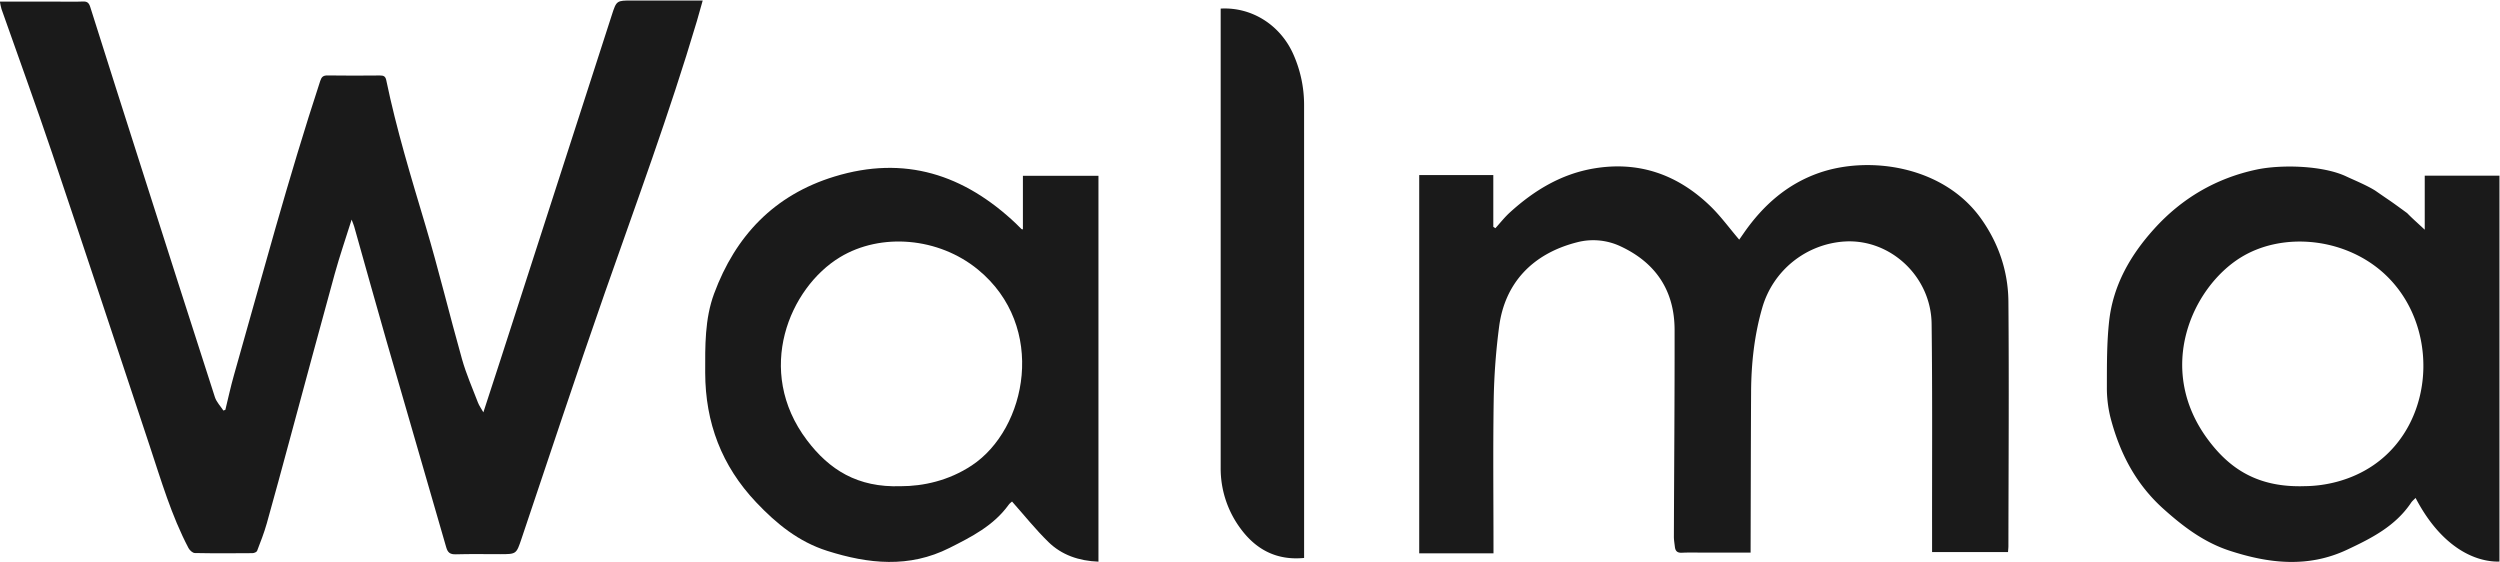 <svg width="1236" height="278" viewBox="0 0 1236 278" fill="none" xmlns="http://www.w3.org/2000/svg"><g clip-path="url(#clip0_11_2)"><path d="M-.07.8h28.64c4.15 0 8.3.12 12.44-.05 2.14-.09 2.97.7 3.61 2.71 8.35 26.47 16.79 52.92 25.24 79.37 12.09 37.86 24.17 75.72 36.39 113.53.78 2.41 2.77 4.42 4.2 6.62l.97-.37c1.41-5.73 2.64-11.52 4.26-17.19 13.83-48.59 26.88-97.41 42.65-145.43.64-1.95 1.45-2.72 3.61-2.69 8.62.14 17.24.09 25.86.02 1.77-.01 2.75.34 3.16 2.3 5.04 24.34 12.3 48.06 19.4 71.86 6.53 21.9 11.87 44.15 18.08 66.16 2.06 7.3 5.16 14.31 7.87 21.41.56 1.46 1.52 2.77 2.67 4.81 2.93-9 5.63-17.23 8.29-25.46l55.2-170.94C304.8.24 304.84.25 312.6.25h34.82c-1.04 3.68-1.94 7.01-2.92 10.31-13.51 45.42-29.94 89.84-45.59 134.54-14.1 40.28-27.43 80.82-41.08 121.26-2.57 7.6-2.52 7.62-10.54 7.62-7.31 0-14.62-.14-21.93.07-2.78.08-3.98-.79-4.75-3.46-9.81-34.11-19.77-68.17-29.6-102.28-5.39-18.73-10.59-37.51-15.89-56.27-.25-.9-.65-1.76-1.28-3.46-2.95 9.43-5.92 18-8.33 26.73-7.53 27.29-14.84 54.64-22.25 81.96-3.76 13.86-7.48 27.74-11.38 41.56-1.3 4.59-3.05 9.07-4.77 13.53-.23.6-1.51 1.12-2.31 1.12-9.49.08-18.99.13-28.48-.06-1.08-.02-2.54-1.35-3.12-2.45-8.46-16.09-13.53-33.48-19.23-50.63-16.04-48.24-31.98-96.52-48.22-144.69C17.71 51.82 9.08 28.19.74 4.47.39 3.47.28 2.38-.06.8h-.01Z" fill="#1a1a1a"/><path d="M865.52 273.22H843.3c-3.93 0-7.86-.13-11.78.05-2.24.11-3.21-.82-3.45-2.85-.2-1.73-.51-3.46-.5-5.19.11-34.04.4-68.08.35-102.12-.03-19.23-9.12-33.03-26.47-41.21a31.7 31.7 0 0 0-21.72-2.12c-22.22 5.64-35.83 20.36-38.58 41.84a318.45 318.45 0 0 0-2.65 35.17c-.4 24.33-.12 48.67-.12 73.01v3.76h-36.72v-187h36.63v25.58l1.03.68c2.38-2.61 4.57-5.43 7.18-7.8 11.98-10.9 25.45-19.07 41.71-21.77 22.19-3.68 41.17 3.1 57.15 18.42 5.23 5.02 9.54 11 14.51 16.81l2.59-3.72c9.38-13.36 21.16-23.76 36.76-29.24 24.85-8.72 61.63-3.53 80.21 22.56 8.73 12.26 13.4 26.12 13.53 41.01.33 40.27.06 80.54 0 120.81 0 .95-.12 1.9-.19 3.03h-37.55v-10.39c-.04-34.15.2-68.31-.23-102.46-.29-23.47-20.51-42.12-43.09-40.68a45.4 45.4 0 0 0-40.63 32.71c-3.94 13.62-5.45 27.58-5.53 41.7-.14 25.53-.16 51.07-.24 76.6v2.82l.02-.01Z" fill="#1a1a1a"/><path d="M1198.79 113.58V86.85h36.94v190.81c-12.82.26-29.15-7.86-41.47-31.48-.8.84-1.64 1.51-2.21 2.35-7.76 11.6-19.59 17.59-31.72 23.28-19.3 9.05-38.62 6.78-57.97.47-12.69-4.14-22.98-11.9-32.86-20.79-13.73-12.36-21.59-27.72-26.1-45.12a60.72 60.72 0 0 1-1.76-15.21c.02-10.78-.06-21.64 1.11-32.33 1.95-17.72 10.41-32.56 22.26-45.67 13.77-15.25 30.78-25.1 50.66-29.33 11.92-2.53 32.73-2.13 44.44 3.45 2.91 1.39 10 4.29 14.27 7 9.28 6.47 5 3.26 15.72 11.09 2.54 2.64 5.34 5.05 8.69 8.2v.01Zm-59.14 126.77c9.58-.08 22.48-2.59 33.88-10.43 32.09-22.06 32.93-73.43 1.61-97.68-19.5-15.09-47.78-16.99-67.29-4.95-23.9 14.75-42.49 55-16.05 90.29 10.92 14.58 24.91 23.58 47.84 22.77h.01Z" fill="#1a1a1a"/><path d="M543.08 277.69c-9.66-.38-18.12-3.26-24.74-9.72-6.35-6.2-11.93-13.2-17.99-20.02-.31.29-1.13.85-1.67 1.61-7.43 10.31-18.27 15.81-29.25 21.33-19.99 10.06-40.05 7.91-60.38 1.48-14.2-4.49-25.15-13.41-35.21-24.04-17.07-18.04-25.12-39.36-25.19-64.02-.03-13.24-.23-26.63 4.4-39.13 10.59-28.57 29.68-48.76 59.49-57.89 34.74-10.64 64.09-1.01 89.73 23.22.95.89 1.84 1.84 2.77 2.76.06.06.2.05.69.14v-26.5h37.35v190.78Zm-97.69-37.31c10.93 0 23.6-2.68 35.05-10.26 27.34-18.08 37.4-68.71 3.06-96.85-19.41-15.91-47.91-18.39-68.24-6.09-24.86 15.05-42.32 56-16.31 90.44 10.98 14.54 24.94 23.54 46.44 22.75v.01Z" fill="#1a1a1a"/><path d="M603.5 4.25c15.32-.87 29.48 8.08 35.9 22.54a61.36 61.36 0 0 1 5.34 25.07c.02 73.52.01 147.04.01 220.57v3.42c-13.5 1.31-23.68-4.08-31.31-14.38a49.8 49.8 0 0 1-9.94-30.22V4.25Z" fill="#1a1a1a"/></g><defs><clipPath id="clip0_11_2"><rect width="1236" height="278" fill="#1a1a1a"/></clipPath></defs></svg>